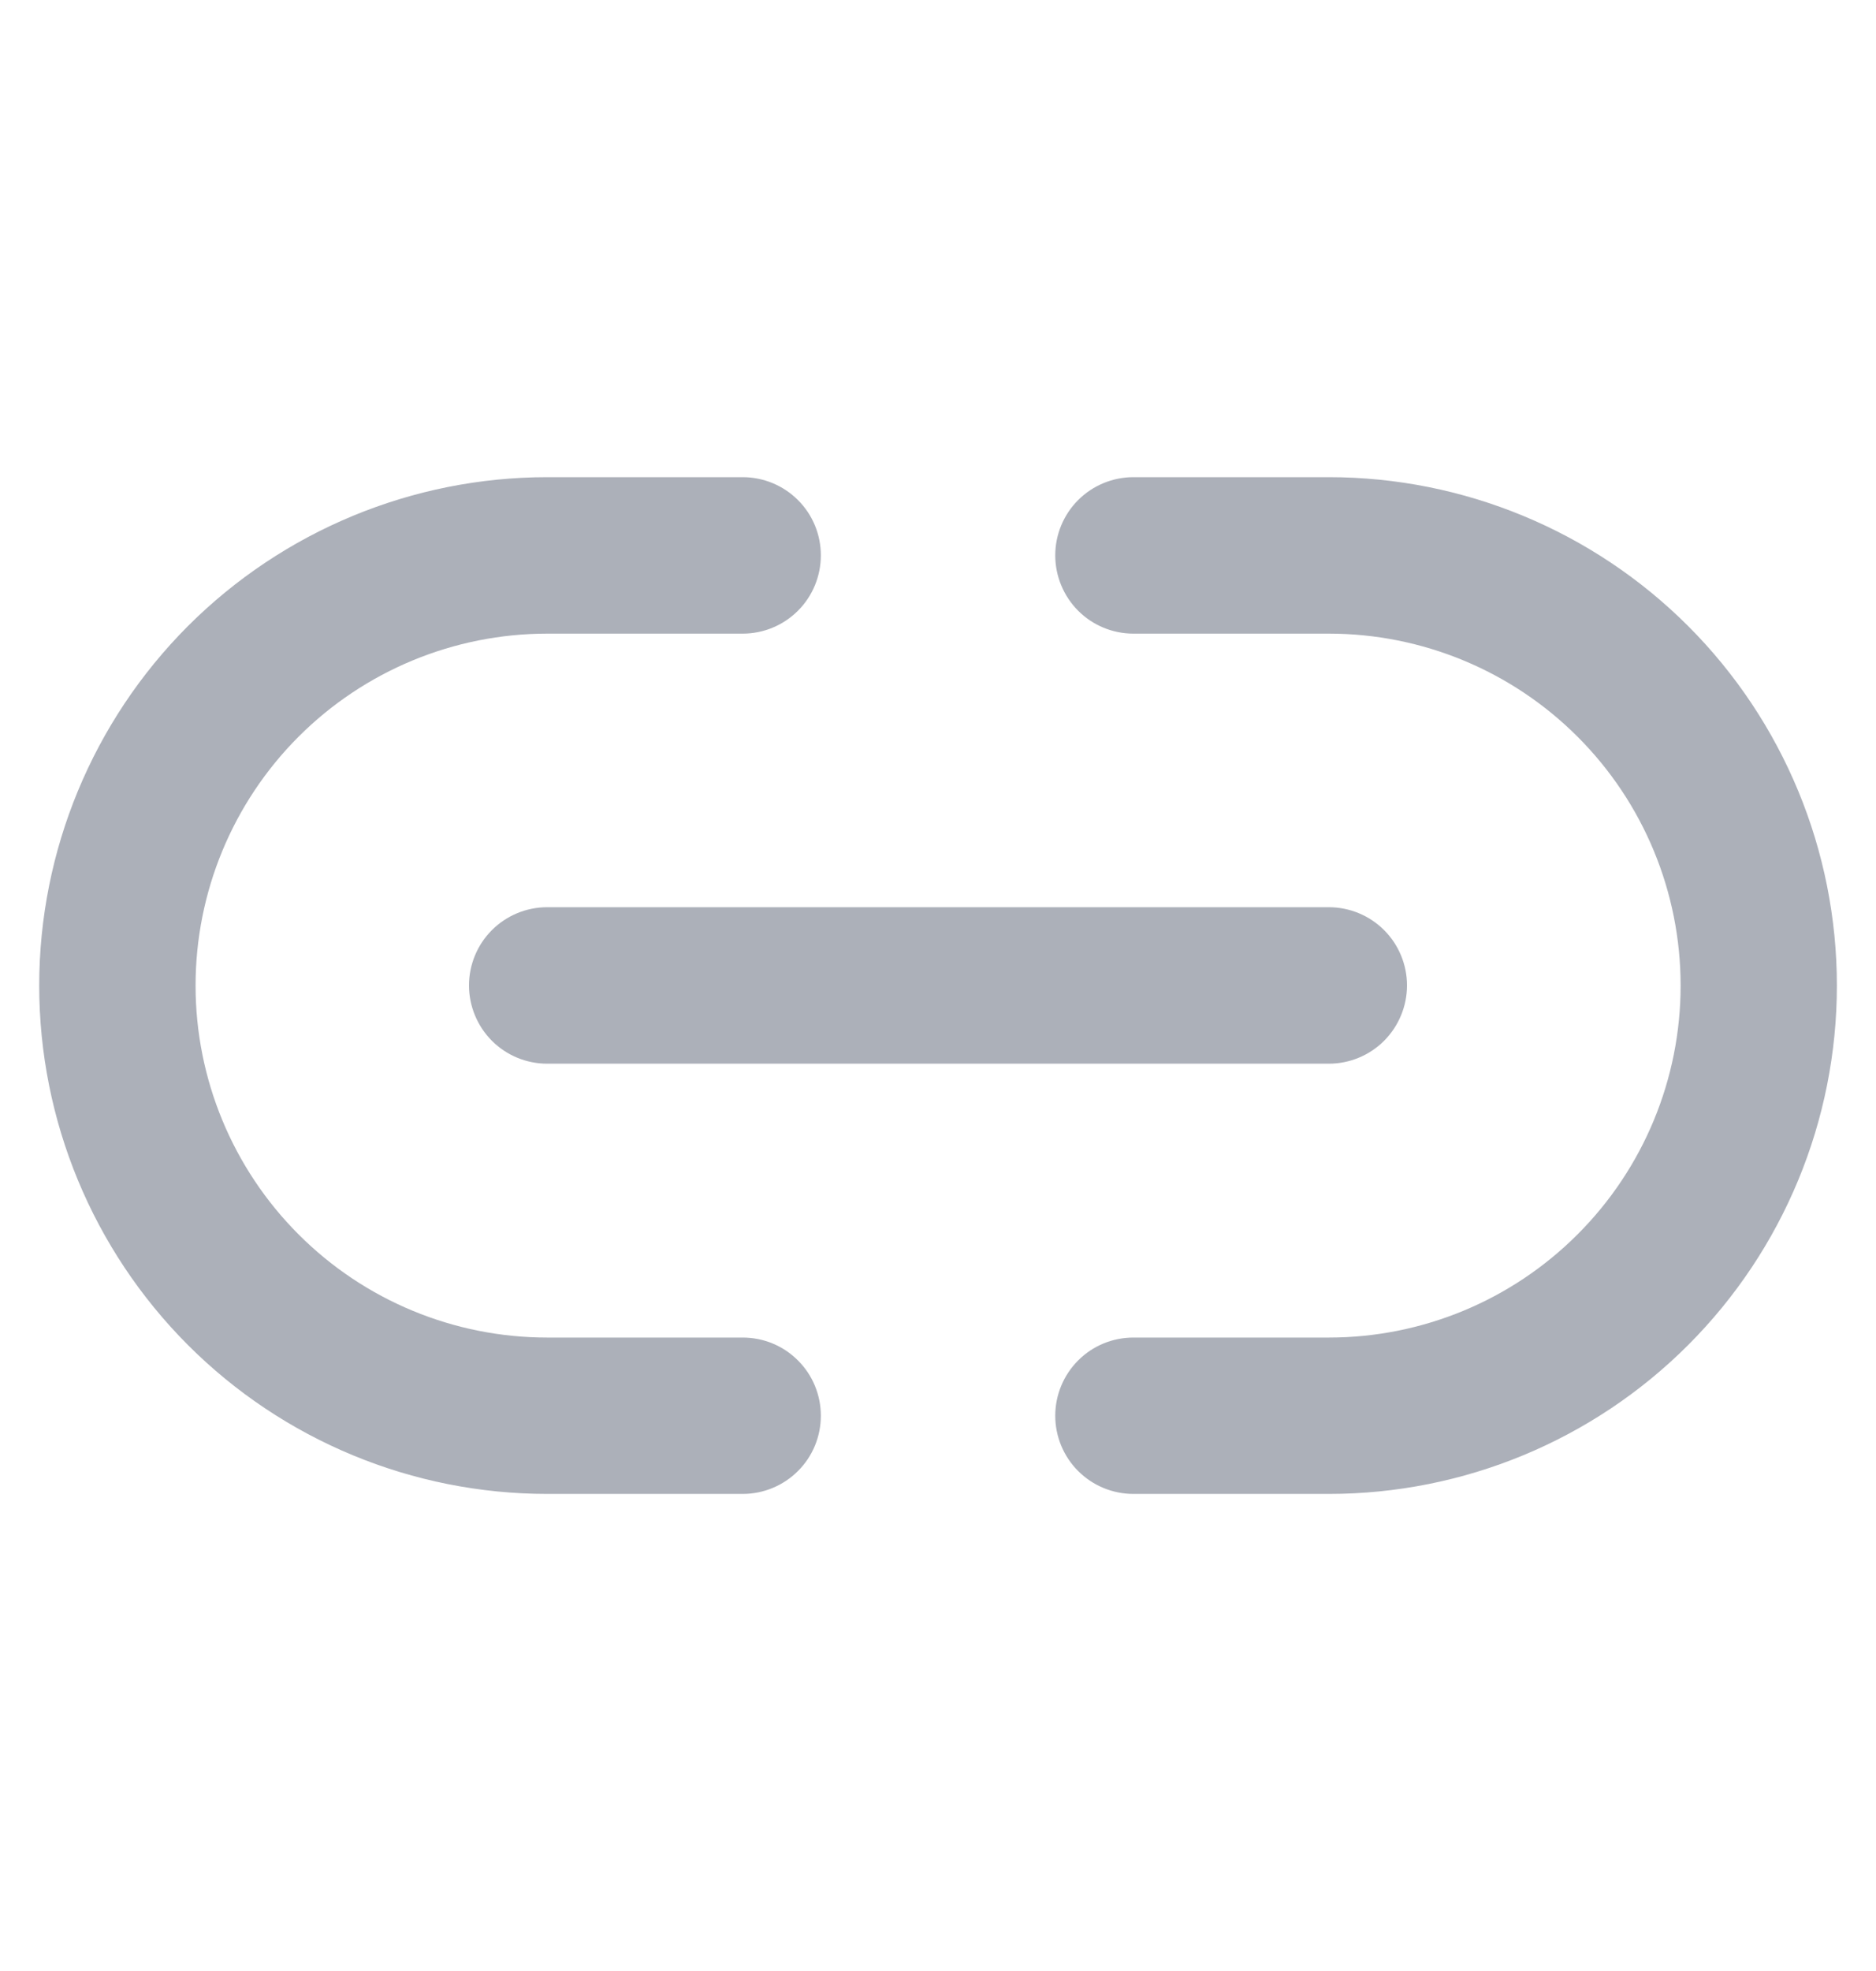 <svg width="20" height="21" viewBox="0 0 20 21" fill="none" xmlns="http://www.w3.org/2000/svg">
<path d="M7.918 15.917H5.835C4.398 15.917 3.02 15.347 2.004 14.331C0.989 13.315 0.418 11.937 0.418 10.501C0.418 9.064 0.989 7.686 2.004 6.67C3.02 5.655 4.398 5.084 5.835 5.084H7.918C8.139 5.084 8.351 5.172 8.507 5.328C8.664 5.484 8.751 5.696 8.751 5.917C8.751 6.138 8.664 6.35 8.507 6.507C8.351 6.663 8.139 6.751 7.918 6.751H5.835C4.84 6.751 3.886 7.146 3.183 7.849C2.48 8.552 2.085 9.506 2.085 10.501C2.085 11.495 2.48 12.449 3.183 13.152C3.886 13.856 4.84 14.251 5.835 14.251H7.918C8.139 14.251 8.351 14.338 8.507 14.495C8.664 14.651 8.751 14.863 8.751 15.084C8.751 15.305 8.664 15.517 8.507 15.673C8.351 15.829 8.139 15.917 7.918 15.917Z" fill="#ACB0B9"/>
<path d="M14.167 15.917H12.083C11.862 15.917 11.65 15.829 11.494 15.673C11.338 15.517 11.25 15.305 11.25 15.084C11.25 14.863 11.338 14.651 11.494 14.495C11.65 14.338 11.862 14.251 12.083 14.251H14.167C15.161 14.251 16.115 13.856 16.818 13.152C17.522 12.449 17.917 11.495 17.917 10.501C17.917 9.506 17.522 8.552 16.818 7.849C16.115 7.146 15.161 6.751 14.167 6.751H12.083C11.862 6.751 11.65 6.663 11.494 6.507C11.338 6.35 11.25 6.138 11.25 5.917C11.25 5.696 11.338 5.484 11.494 5.328C11.65 5.172 11.862 5.084 12.083 5.084H14.167C15.603 5.084 16.981 5.655 17.997 6.67C19.013 7.686 19.583 9.064 19.583 10.501C19.583 11.937 19.013 13.315 17.997 14.331C16.981 15.347 15.603 15.917 14.167 15.917Z" fill="#ACB0B9"/>
<path d="M14.167 11.333H5.833C5.612 11.333 5.4 11.245 5.244 11.089C5.088 10.932 5 10.72 5 10.499C5 10.278 5.088 10.066 5.244 9.91C5.4 9.754 5.612 9.666 5.833 9.666H14.167C14.388 9.666 14.6 9.754 14.756 9.91C14.912 10.066 15 10.278 15 10.499C15 10.72 14.912 10.932 14.756 11.089C14.6 11.245 14.388 11.333 14.167 11.333Z" fill="#ACB0B9"/>
</svg>
